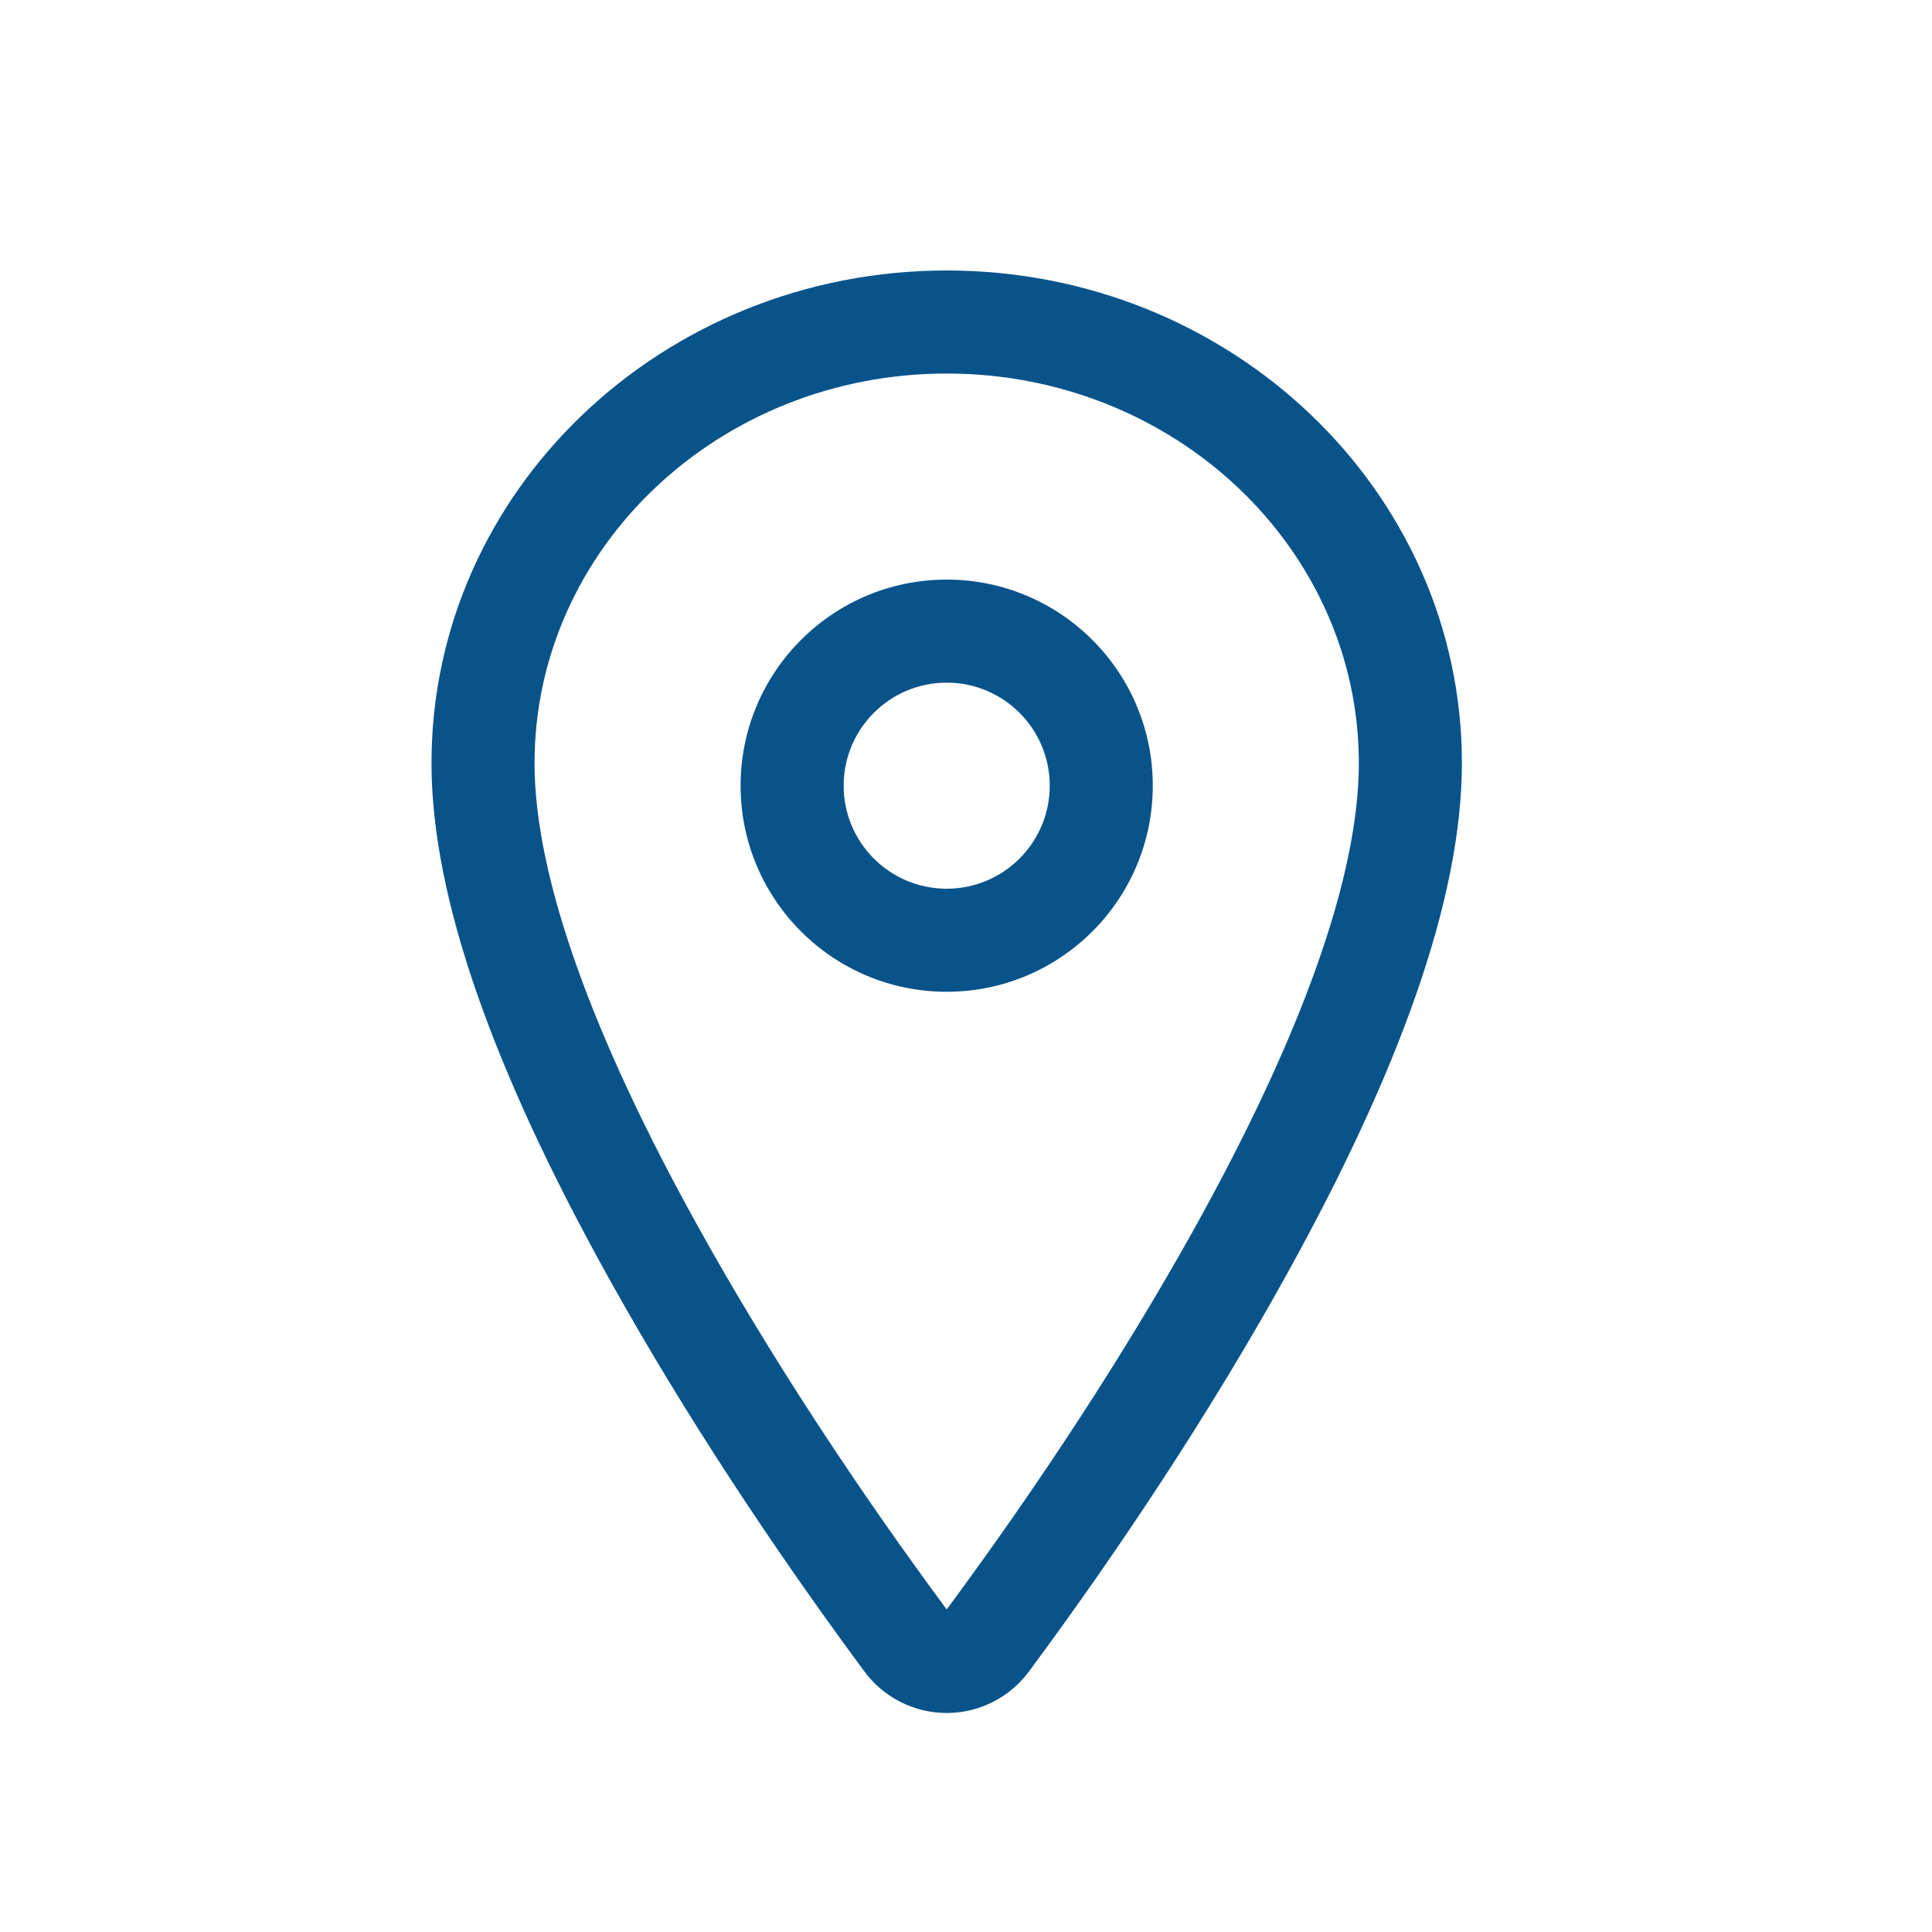<?xml version="1.0" encoding="UTF-8"?>
<svg width="80px" height="80px" viewBox="0 0 80 80" version="1.1" xmlns="http://www.w3.org/2000/svg" xmlns:xlink="http://www.w3.org/1999/xlink">
    <title>3D98C509-6518-4DD0-AA49-36DB59EE4094</title>
    <g id="Design-System-Compiled" stroke="none" stroke-width="1" fill="none" fill-rule="evenodd">
        <g id="Icons" transform="translate(-2490, -1651)" fill="#09538B">
            <g id="Stacked-Group-6" transform="translate(1146, 1651)">
                <g id="icons/location-outline" transform="translate(1344, 0)">
                    <g id="location-outline" transform="translate(17.667, 11)">
                        <path d="M21.533,0.2 C33.287,0.2 42.867,9.315 42.867,20.6 C42.867,26.269 40.214,33.463 35.612,41.773 C32.424,47.53 28.642,53.214 24.948,58.202 L24.948,58.202 L24.919,58.24 C24.133,59.286 22.907,59.91 21.599,59.931 L21.599,59.931 L21.533,59.931 C20.179,59.931 18.906,59.283 18.109,58.187 L18.109,58.187 L17.928,57.942 C14.359,53.102 10.718,47.622 7.62,42.066 L7.62,42.066 L7.455,41.769 C2.852,33.458 0.2,26.264 0.2,20.6 C0.2,9.315 9.779,0.2 21.533,0.2 Z M21.533,4.467 C12.09,4.467 4.467,11.72 4.467,20.6 C4.467,25.352 6.909,31.976 11.187,39.701 C14.272,45.272 17.957,50.811 21.548,55.663 L21.533,55.642 L21.705,55.411 C24.944,51.019 28.249,46.079 31.113,41.068 L31.72,39.994 L31.88,39.706 C36.158,31.982 38.6,25.356 38.6,20.6 C38.6,11.72 30.977,4.467 21.533,4.467 Z M21.533,13 C26.246,13 30.067,16.821 30.067,21.533 C30.067,26.246 26.246,30.067 21.533,30.067 C16.821,30.067 13,26.246 13,21.533 C13,16.821 16.821,13 21.533,13 Z M21.533,17.267 C19.177,17.267 17.267,19.177 17.267,21.533 C17.267,23.89 19.177,25.8 21.533,25.8 C23.89,25.8 25.8,23.89 25.8,21.533 C25.8,19.177 23.89,17.267 21.533,17.267 Z" id="Combined-Shape"></path>
                    </g>
                </g>
            </g>
        </g>
    </g>
</svg>